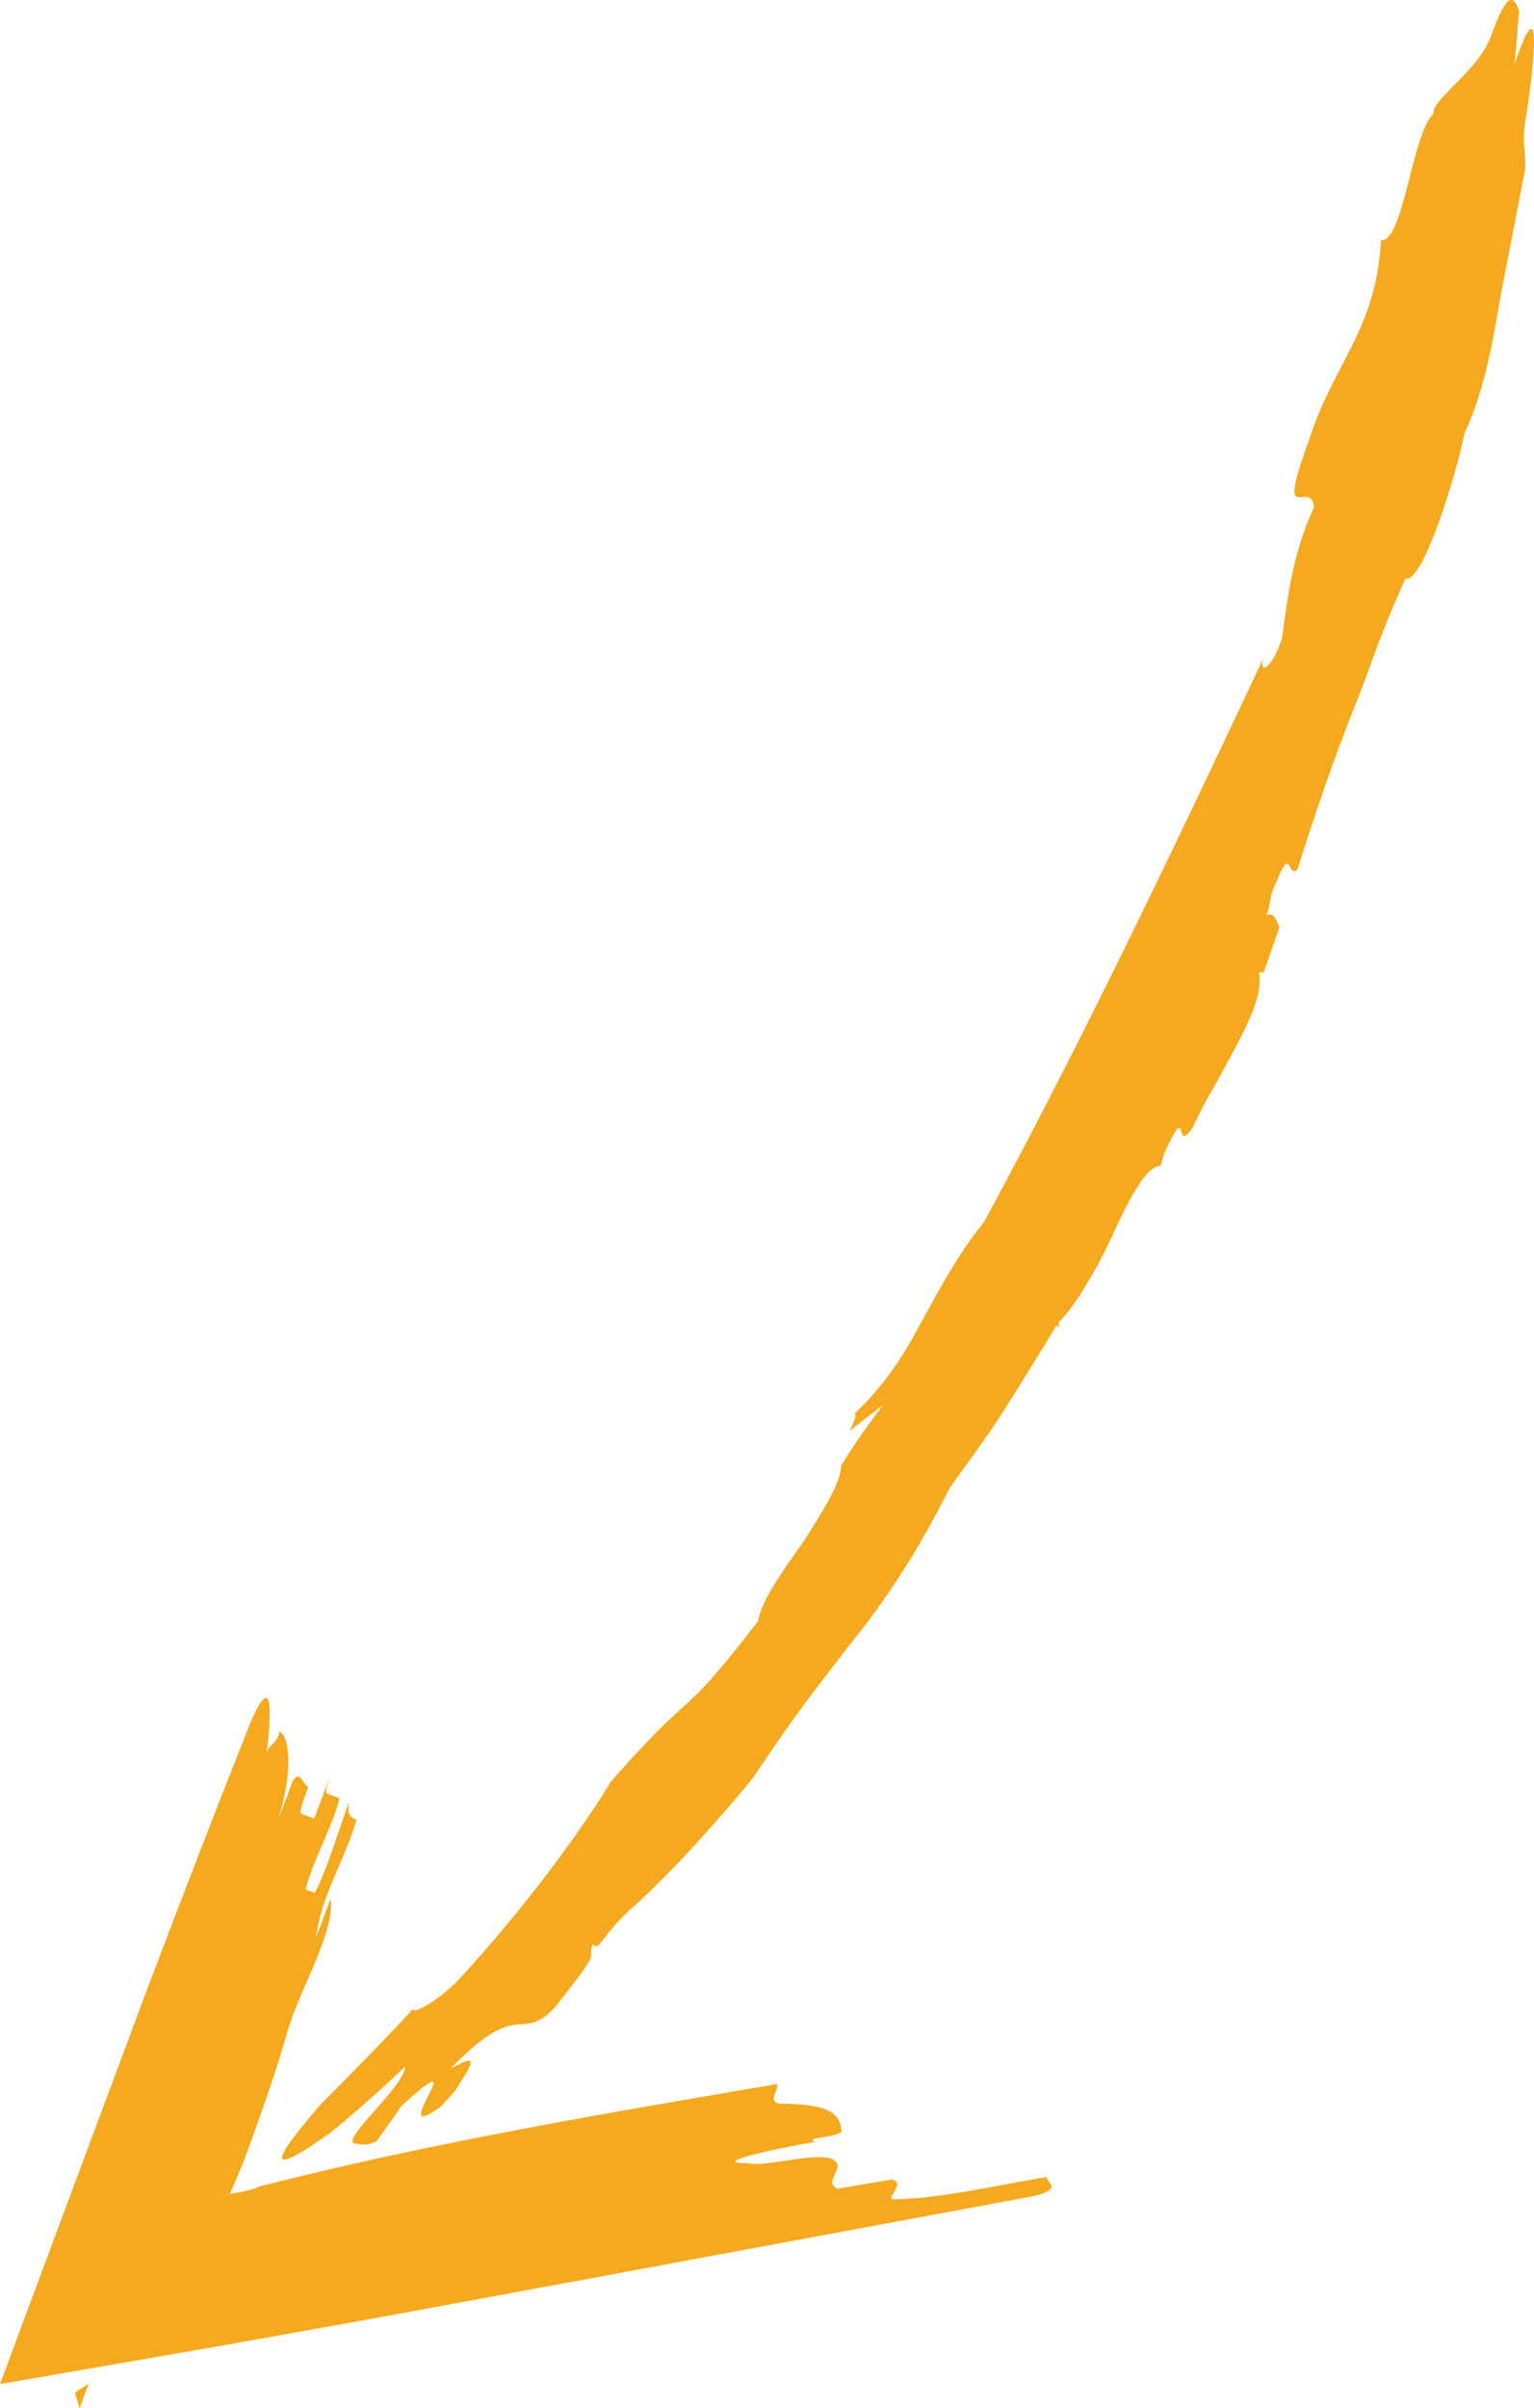 <svg xmlns="http://www.w3.org/2000/svg" version="1.1" id="Layer_1" x="0" y="0" xml:space="preserve" viewBox="0 0 83.684 131.3"><style type="text/css" id="style2">.st0{fill:#f4a91e}</style><g id="g14" transform="translate(-560.02 -534.65)"><path class="st0" d="M566.36 659.75c3.68-2.4 3.19-.86 4.83-1.42l-1.59 1.59c-2.51 1.62-6.38 4.04-6.07 2.99.16-.27 1.32-2.1 2.83-3.16" id="path4" fill="#f4a91e"/><path class="st0" d="M564.11 665.1c.32-.27.43-.24.75-.51l-.5 1.36z" id="path6" fill="#f4a91e"/><path class="st0" d="M573.42 655.89l1.49-1.45c.41-.26-.37.64-.25.67l1.96-1.34c-2.56 1.91-2.06 2.41-3.2 2.12" id="path8" fill="#f4a91e"/><path class="st0" d="M575.71 645.38c-.66 2.32-1.52 4.74-2.44 7.21l-.18.44-.17.39-.36.84c.3-.04.64-.1.96-.18.16-.04.32-.09.46-.14.07-.03.14-.06.2-.09l.05-.02.22-.05.5-.12c8.83-2.23 18.53-3.87 27.48-5.39.06.36-.59 1.02.18 1.07 3.08.03 3.2.75 3.32 1.47.06.36-2.24.38-1.43.61-2.24.38-5.94 1.19-3.64 1.17.81.23 3.73-.63 4.57-.22.84.41-.56 1.2.27 1.61.75-.13 2.24-.38 2.99-.51.81.23-.56 1.2.18 1.08 2.3-.02 5.25-.7 8.24-1.21.06.36.87.59-.59 1.02-8.03 1.49-16.12 2.99-24.25 4.5-4.06.75-8.13 1.5-12.2 2.25l-7.76 1.39-12.29 2.13c2.72-7.31 5.44-14.61 8.16-21.88 1.82-4.79 3.66-9.56 5.54-14.28 1.23-2.77 1.11-.39.83 1.93.09-.77.6-.58.7-1.35.51.19.83 1.93-.06 4.83l.8-2.13c.43-.65.51.19.85.32-.27.71-.53 1.42-.36 1.48.17.06.51.19.68.25.26-.71.8-2.13 1.06-2.84-.26.71-.53 1.42-.36 1.48.17.06.51.19.68.26-.36 1.48-1.49 3.48-1.85 4.96l.51.19c.7-1.36 1.33-3.55 1.86-4.96-.1.77.08.84.41.96-.62 2.19-1.93 4.12-2.21 6.44l.79-2.12c.29 1.73-1.72 5.01-2.34 7.21" id="path10" fill="#f4a91e"/><path class="st0" d="M643.22 543.87c.05-1.05-.18-1.28 0-2.57.33-1.88 1.15-8.23-.59-3.12.12-.97.17-1.95.26-2.93-.39-1.21-.85-.51-1.54 1.39-.71 1.9-3.22 3.41-3.13 4.21-1.15 1.05-1.65 7.02-2.86 6.9-.28 4.9-2.56 6.66-3.9 10.81-1.92 5.21.1 2.05.24 3.77-1.22 2.54-1.49 5.38-1.74 7.09-.43 1.47-1.26 2.16-1.04 1.16-4.88 10.36-9.82 20.73-15.21 30.68-1.48 1.82-2.49 3.79-3.56 5.71-1.03 1.95-2.3 3.76-4.11 5.28l.6-.51c.18-.02-.08.5-.27.92.62-.49 1.23-.96 1.82-1.41-.81 1.08-1.6 2.18-2.29 3.32.01.88-1.01 2.51-2.07 4.16-1.14 1.6-2.3 3.25-2.45 4.3-4.56 5.9-3.07 3.12-8.02 8.74-2.11 3.42-5.03 7.22-8.23 10.72-1.18 1.26-2.64 2.02-2.58 1.69-1.39 1.52-3.46 3.62-4.96 5.12-2.99 3.44-2.53 3.54-.9 2.54.4-.25.88-.58 1.38-.94.48-.39.98-.81 1.48-1.24.99-.86 1.95-1.74 2.57-2.34-.03 1.08-3.55 4.02-2.75 4.19.34.07.69.14 1.2-.13l1.36-1.92c4.28-3.92-1.07 2.35 2.14.04.57-.62.86-.93 1.03-1.27 1.08-1.62.55-1.35-.49-.81 1.92-1.99 2.85-2.29 3.55-2.39.71-.08 1.23.08 2.23-1.06 2.58-3.3 1.63-2.28 1.96-3.32.44.42.42-.53 2.48-2.27 1.96-1.82 4.28-4.37 6.23-6.76.82-1.19 1.63-2.42 2.54-3.65.9-1.23 1.86-2.46 2.84-3.73 2.02-2.49 3.82-5.32 5.36-8.42.84-1.21 1.88-2.56 2.86-4.08.97-1.53 2-3.17 2.99-4.83.05.03.11.05.16.09 0-.11-.02-.19-.08-.22.54-.51 1.08-1.3 1.61-2.19.54-.89 1.05-1.88 1.48-2.84.9-1.9 1.74-3.53 2.51-3.53l.2-.68c1.45-3.15.45.22 1.58-1.45.32-.74.74-1.5 1.18-2.26.43-.76.85-1.55 1.24-2.29.78-1.48 1.36-2.84 1.17-3.83.18-.21.09.13.27-.08l.86-2.46c-.19-.27-.29-.87-.74-.59.26-.54.16-1.15.59-1.9.77-2.02.63-.02 1.13-.66.82-2.61 1.76-5.38 2.8-8.07.27-.67.53-1.34.79-2.01.25-.67.49-1.33.73-1.99a66.6 66.6 0 011.56-3.76c.92.3 2.71-5.43 3.22-7.91 1.08-2.31 1.55-5.01 1.98-7.54" id="path12" fill="#f4a91e"/></g></svg>